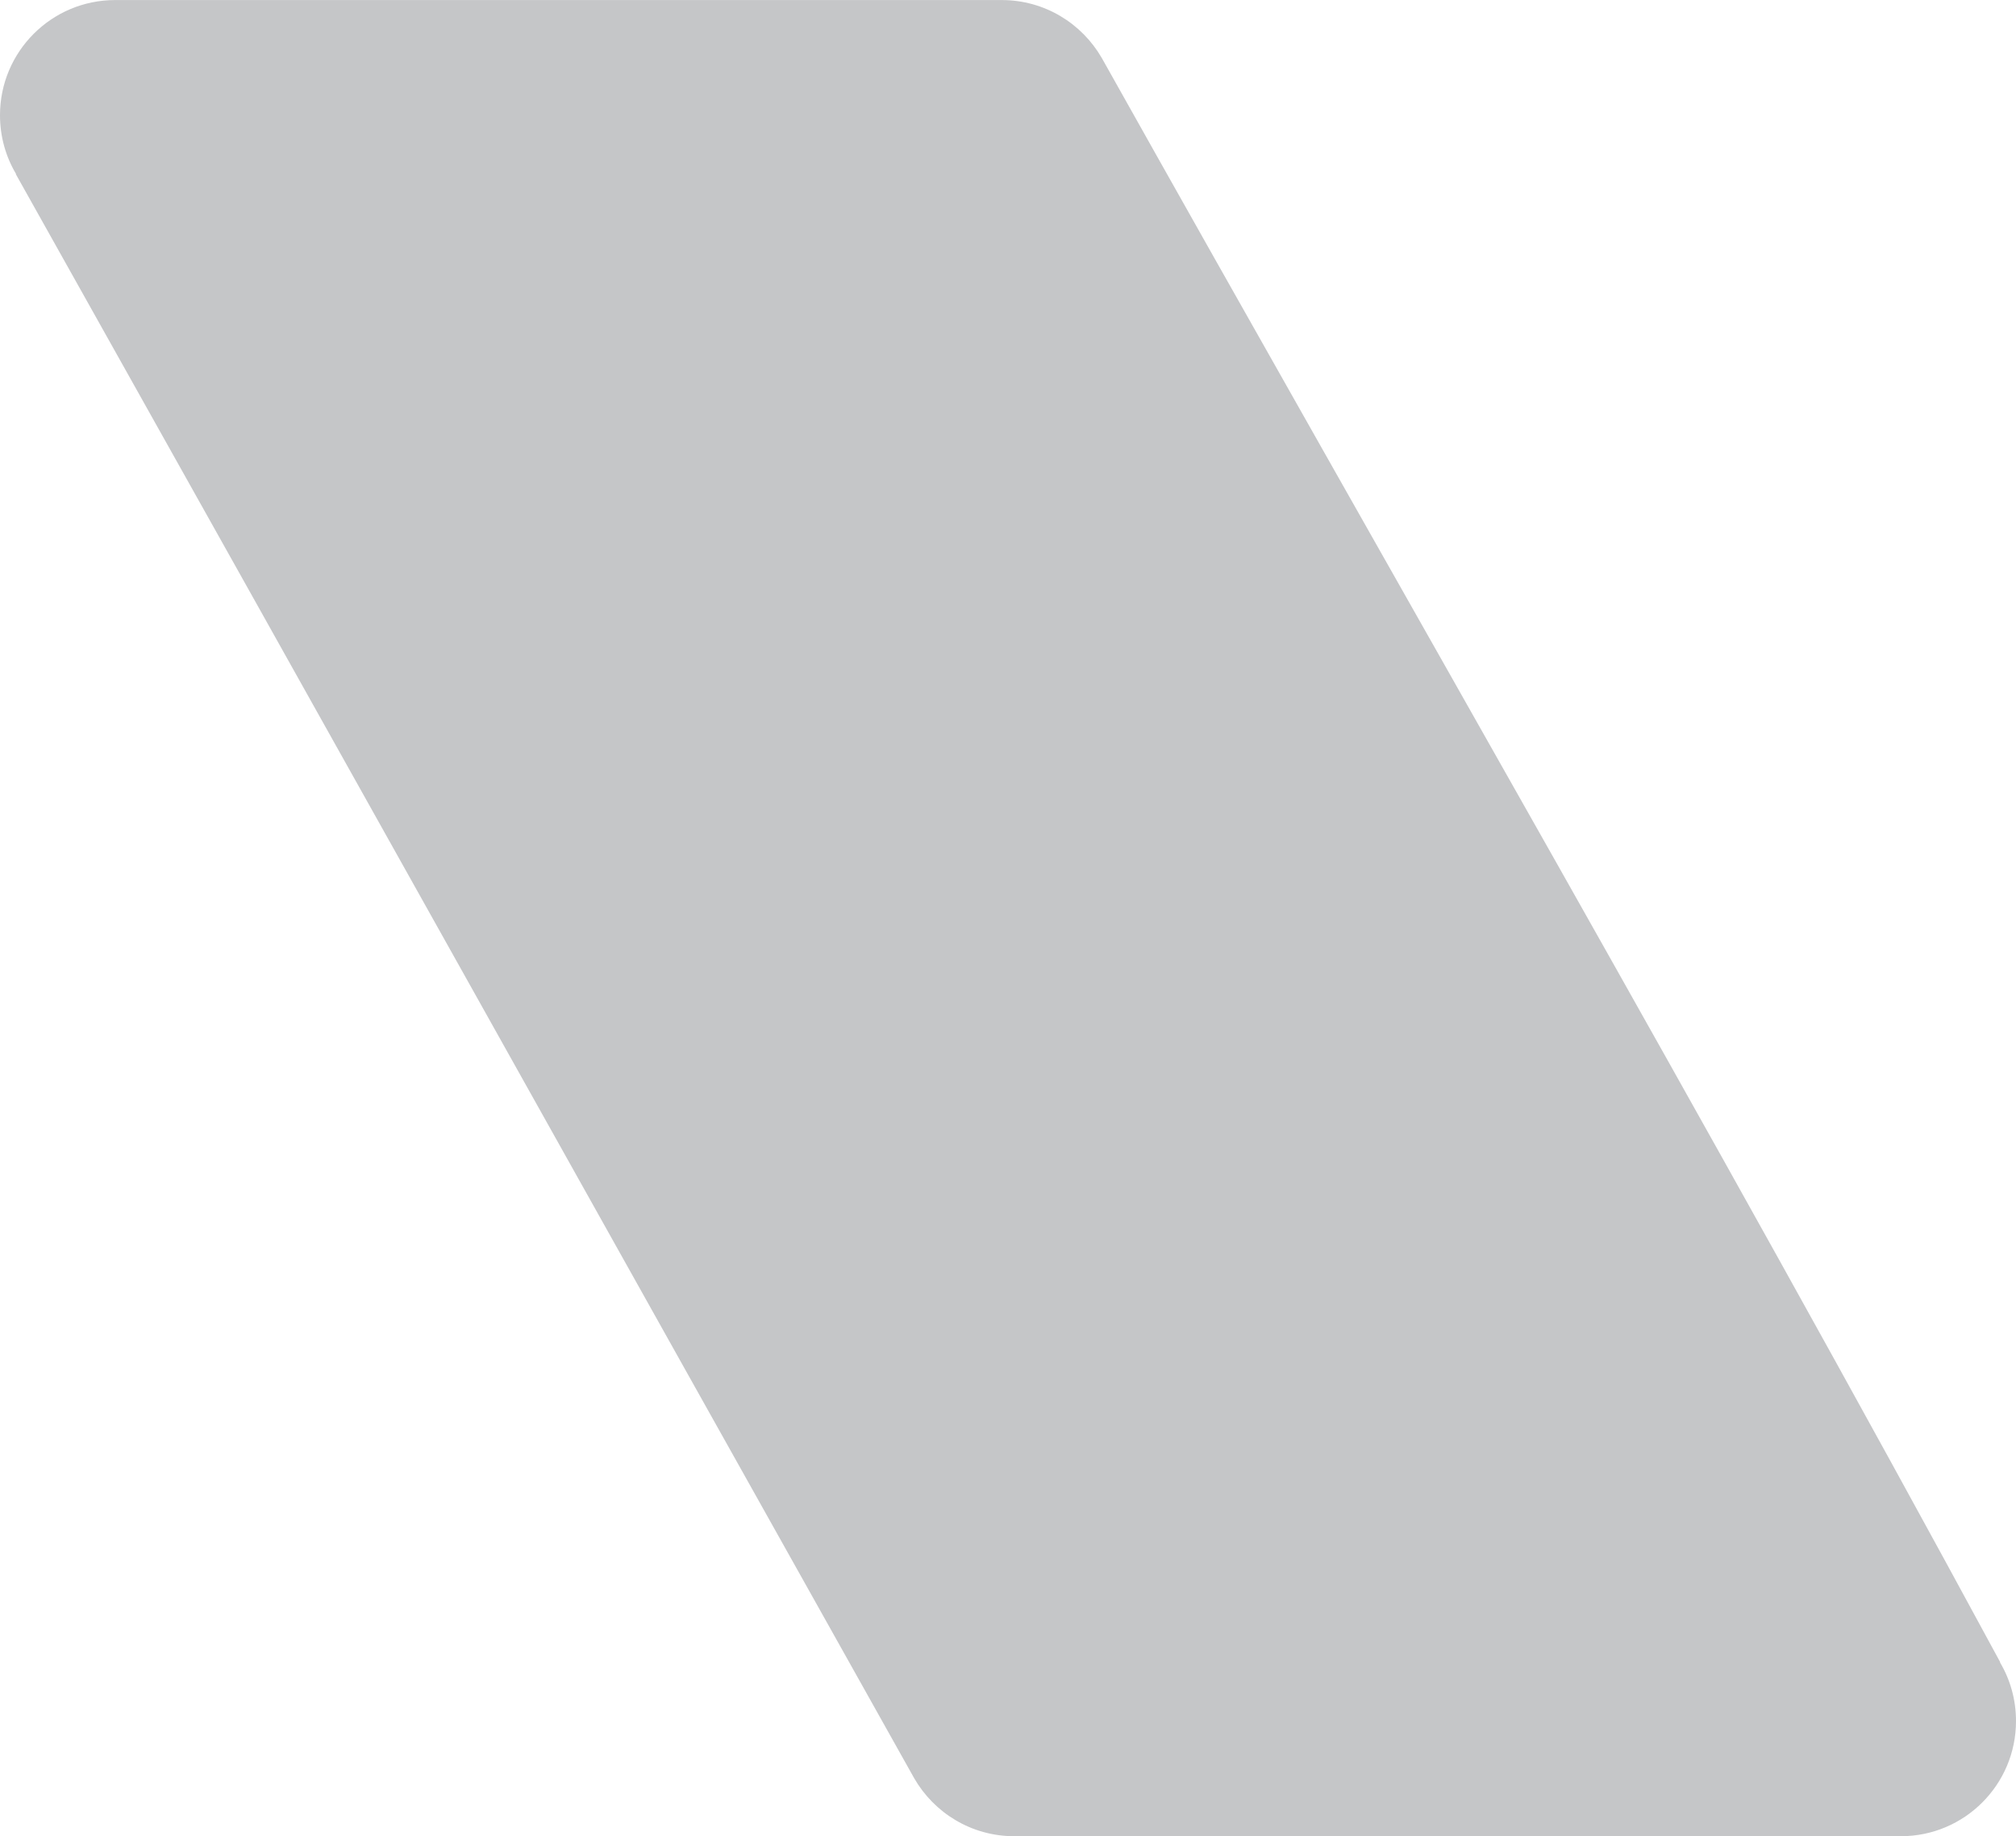 <svg xmlns="http://www.w3.org/2000/svg" xmlns:xlink="http://www.w3.org/1999/xlink" xmlns:xodm="http://www.corel.com/coreldraw/odm/2003" xml:space="preserve" width="26.777mm" height="24.39mm" style="shape-rendering:geometricPrecision; text-rendering:geometricPrecision; image-rendering:optimizeQuality; fill-rule:evenodd; clip-rule:evenodd" viewBox="0 0 132.18 120.39"> <defs> <style type="text/css"> .fil0 {fill:url(#id0)} </style> <linearGradient id="id0" gradientUnits="userSpaceOnUse" x1="8.01" y1="-46.27" x2="135.65" y2="203.92"> <stop offset="0" style="stop-opacity:1; stop-color:#C5C6C8"></stop> <stop offset="1" style="stop-opacity:1; stop-color:#C5C6C8"></stop> </linearGradient> </defs> <g id="Camada_x0020_1">  <path class="fil0" d="M7.55 0l15.44 0 34.37 0 8.32 0c2.81,0 5.25,1.53 6.56,3.8l0 0c19.64,35.02 39.81,69.92 58.9,105.18l-0.01 0.02c0.67,1.13 1.05,2.44 1.05,3.85 0,4.17 -3.38,7.55 -7.55,7.55l-15.44 0 -34.37 0 -8.32 0c-2.81,0 -5.25,-1.53 -6.56,-3.8l-0 0c-19.65,-35.04 -39.21,-70.07 -58.9,-105.18l0.01 -0.02c-0.67,-1.13 -1.05,-2.44 -1.05,-3.85 0,-4.17 3.38,-7.55 7.55,-7.55z"></path> </g> </svg>